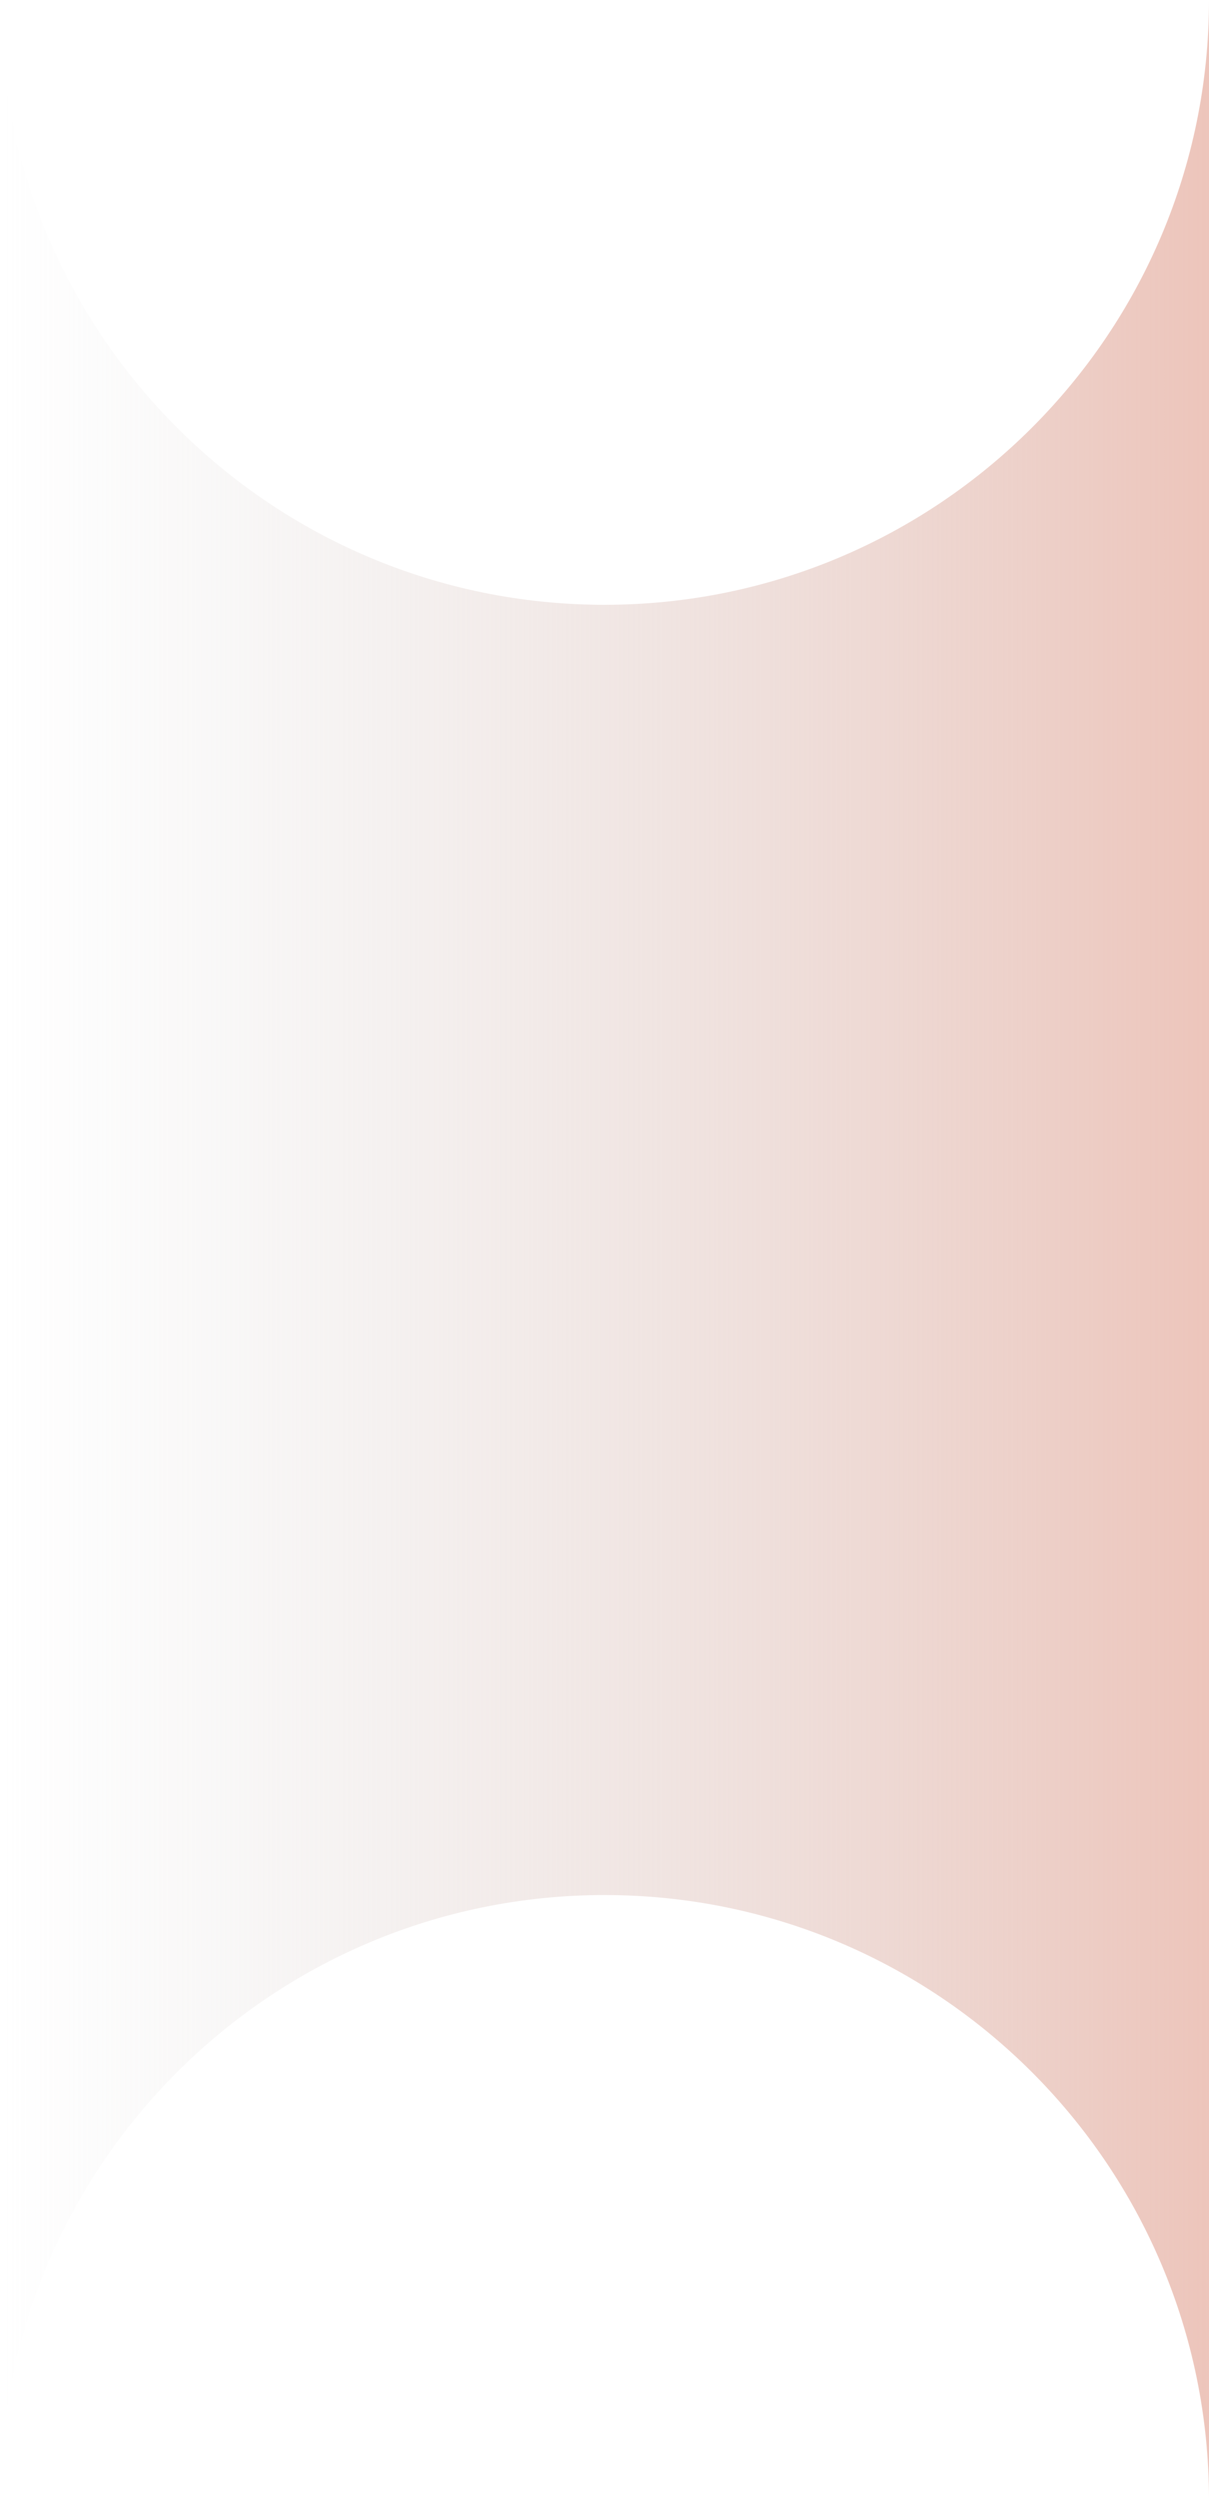 <?xml version="1.0" encoding="UTF-8"?> <svg xmlns="http://www.w3.org/2000/svg" width="30" height="62" viewBox="0 0 30 62" fill="none"> <path d="M30 0C30 8.284 23.284 15 15 15C6.716 15 -3.62113e-07 8.284 0 -1.31134e-06L-2.71011e-06 62C-2.34799e-06 53.716 6.716 47 15 47C23.284 47 30 53.716 30 62L30 0Z" fill="url(#paint0_linear_774_247)"></path> <defs> <linearGradient id="paint0_linear_774_247" x1="30" y1="31" x2="-1.35505e-06" y2="31" gradientUnits="userSpaceOnUse"> <stop stop-color="#EDC5BB"></stop> <stop offset="1" stop-color="#D9D9D9" stop-opacity="0"></stop> </linearGradient> </defs> </svg> 